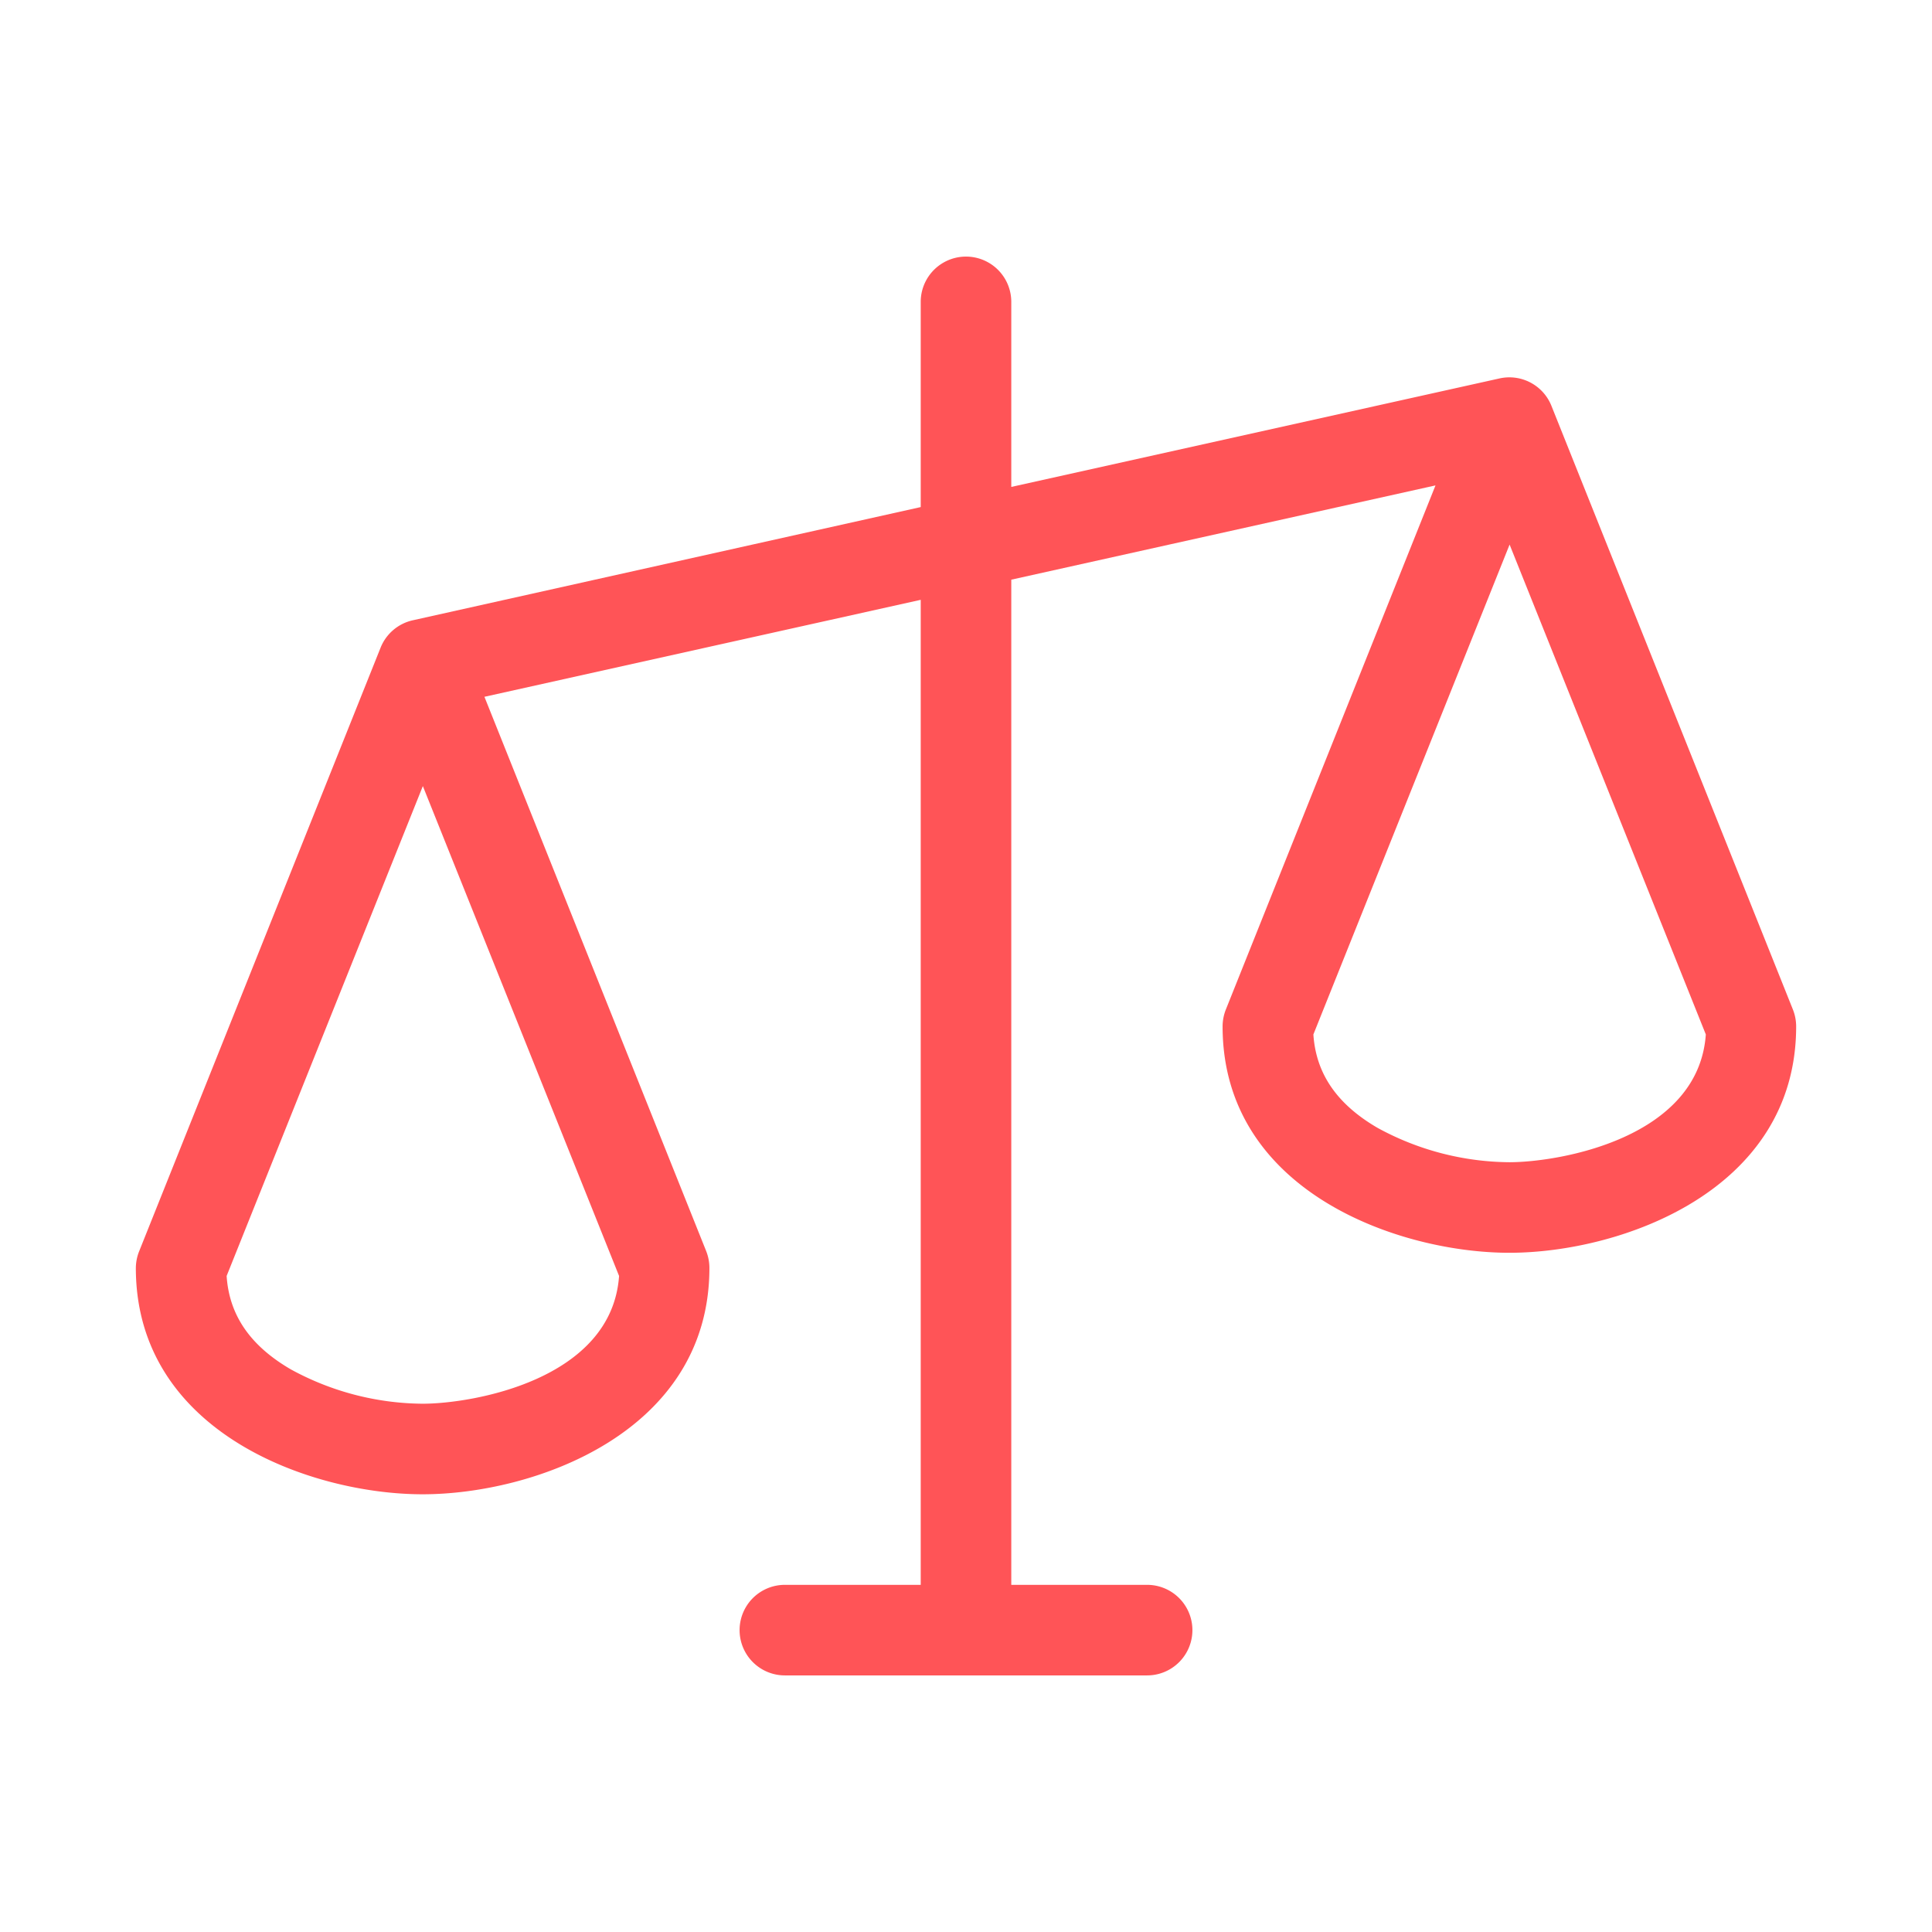 <svg xmlns="http://www.w3.org/2000/svg" width="48" height="48" fill="#ff5457" viewBox="0 0 256 256"><path d="M237.57,133.77l-32-80h0a6,6,0,0,0-6.86-3.63L134,64.52V40a6,6,0,0,0-12,0V67.19l-67.3,15a6,6,0,0,0-4.27,3.63h0v0l-32,80A6.1,6.1,0,0,0,18,168c0,21.86,23.31,30,38,30s38-8.14,38-30a6.1,6.1,0,0,0-.43-2.23L64.19,92.33,122,79.48V210H104a6,6,0,0,0,0,12h48a6,6,0,0,0,0-12H134V76.81l56.21-12.49-27.78,69.45A6.1,6.1,0,0,0,162,136c0,21.86,23.31,30,38,30s38-8.14,38-30A6.1,6.1,0,0,0,237.57,133.77ZM56,186a36.89,36.89,0,0,1-17.48-4.56c-5.37-3.13-8.15-7.18-8.49-12.37l26-64.91,26,64.91C81.06,182.85,62.58,186,56,186Zm144-32a36.89,36.89,0,0,1-17.48-4.56c-5.37-3.13-8.15-7.18-8.49-12.37l26-64.91,26,64.91C225.06,150.85,206.58,154,200,154Z"></path></svg>